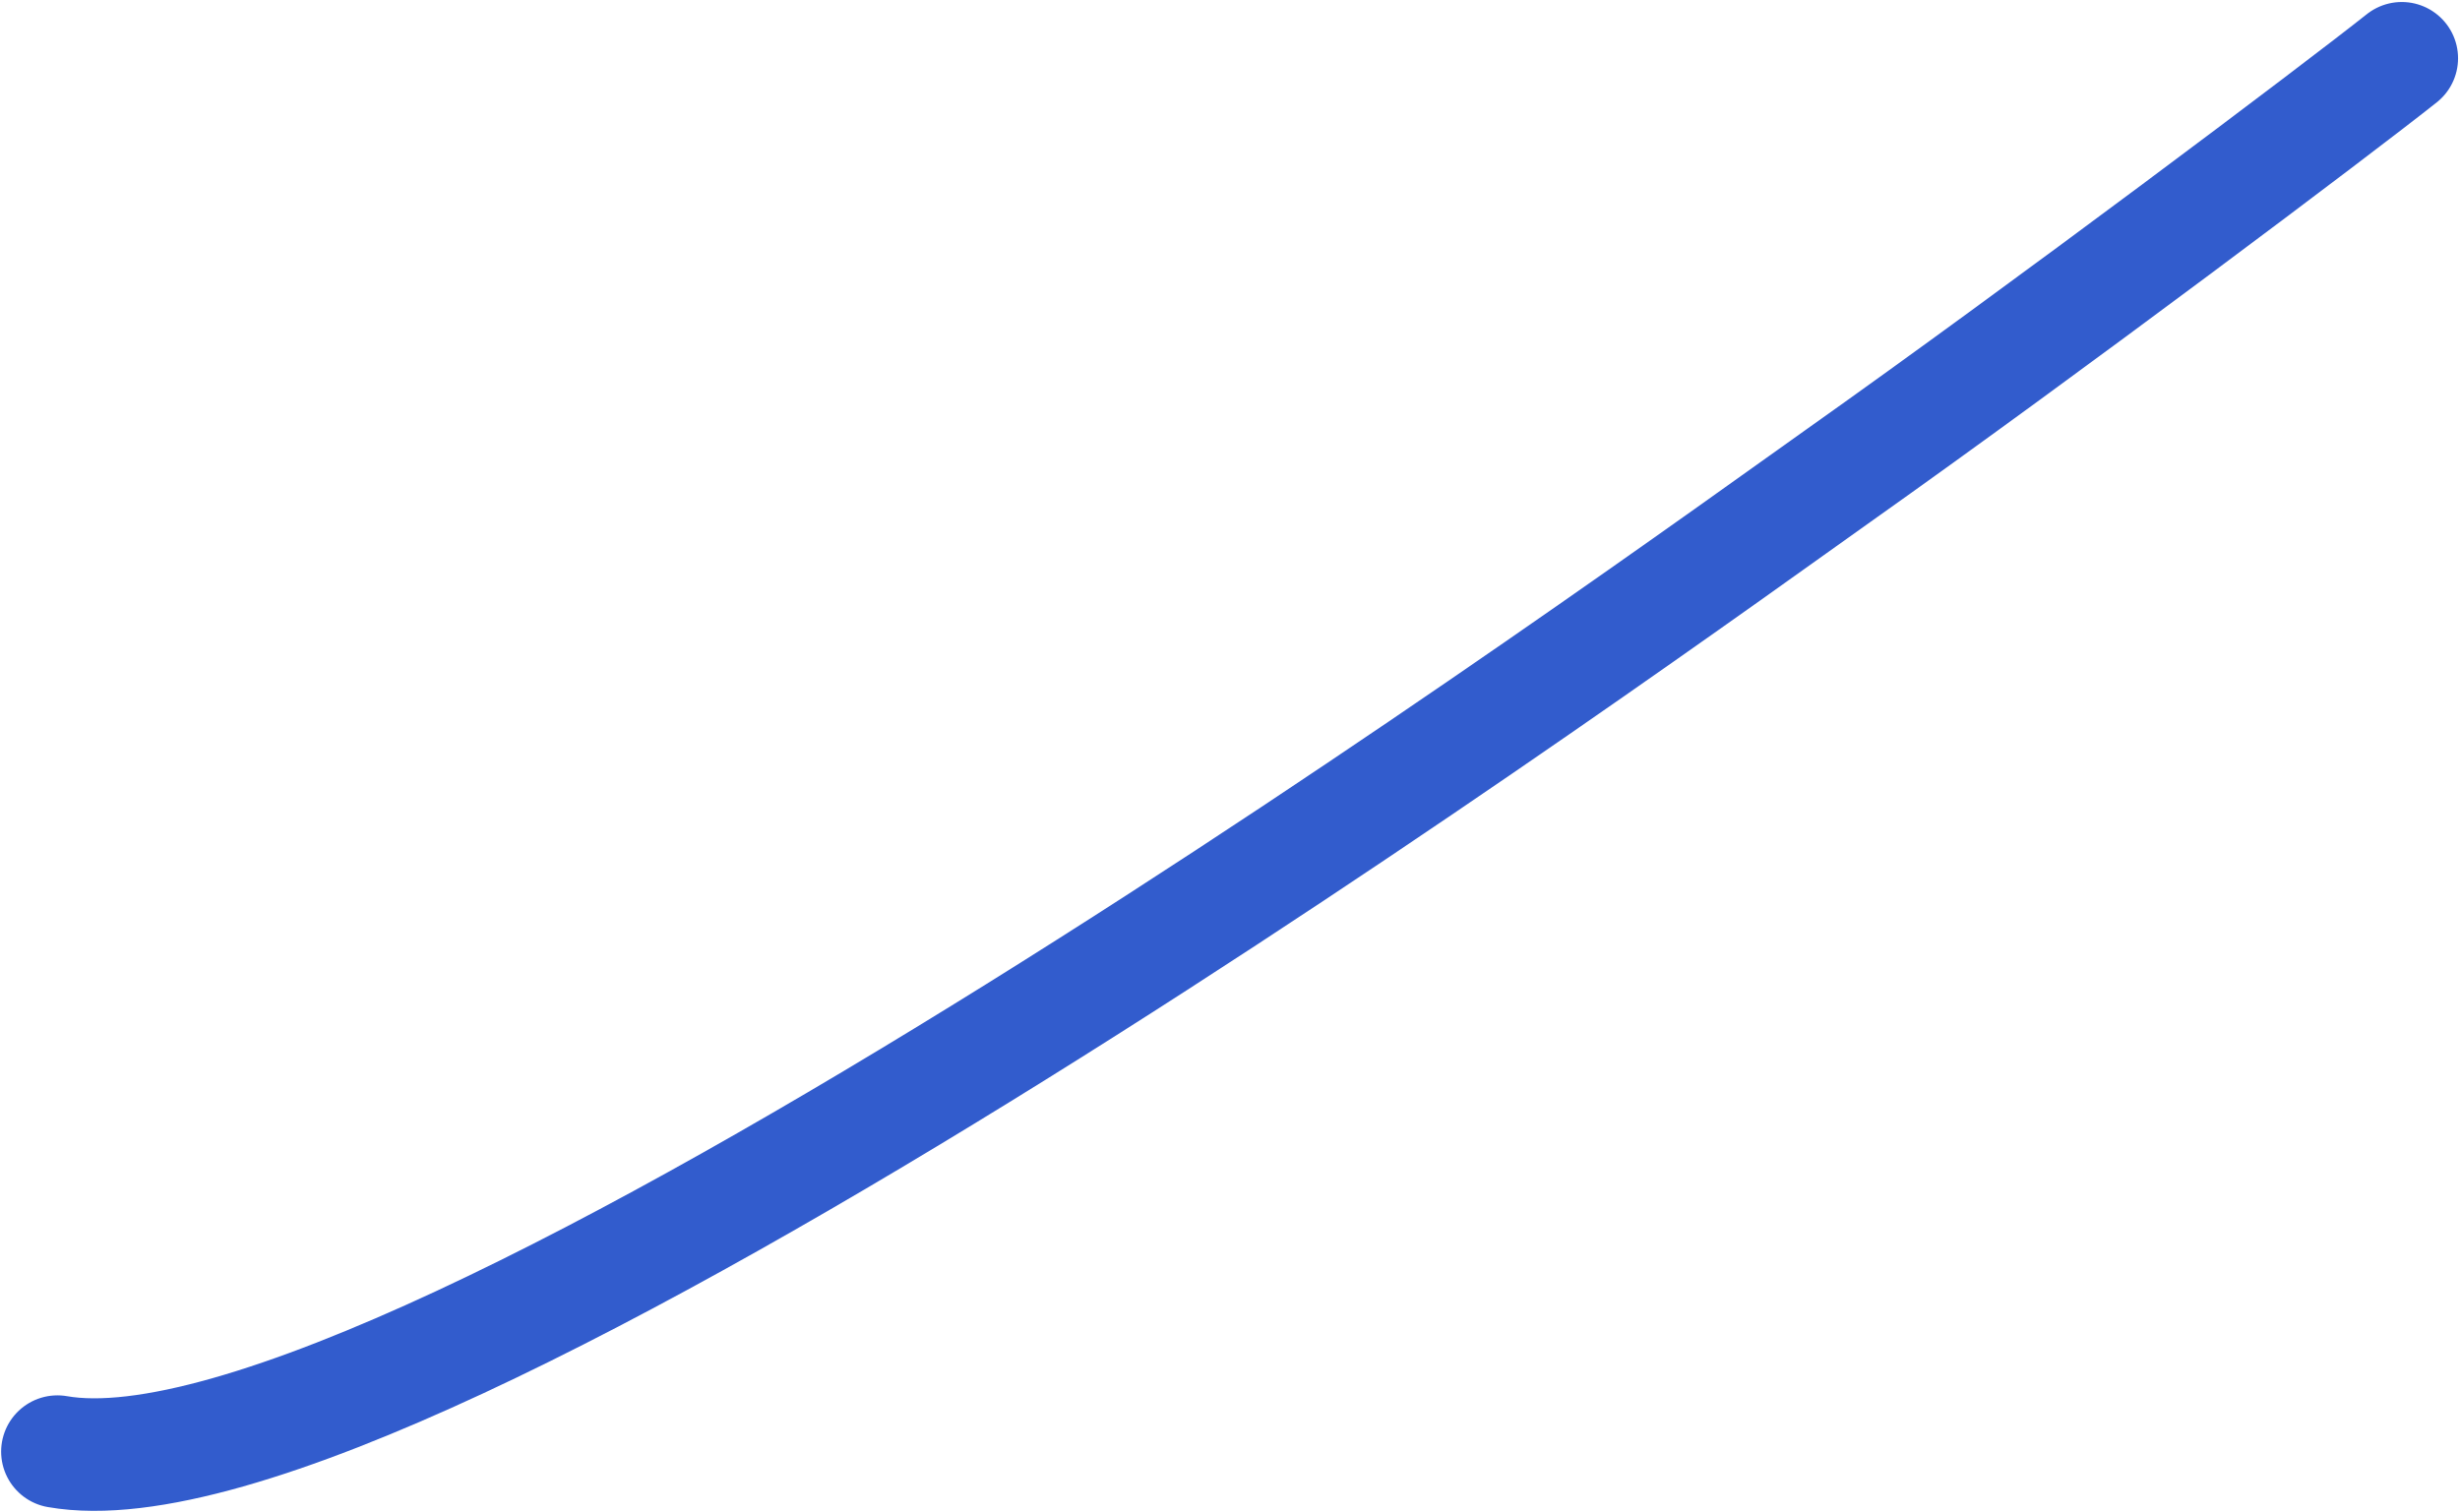 <?xml version="1.0" encoding="UTF-8"?> <svg xmlns="http://www.w3.org/2000/svg" width="1202" height="739" viewBox="0 0 1202 739" fill="none"><path d="M28.053 709.479C199.754 739.595 814.75 291.644 898.053 232.638C1001.32 159.488 1142.55 53.138 1173.55 28.479" stroke="#325CCD" stroke-width="55" stroke-linecap="round"></path></svg> 